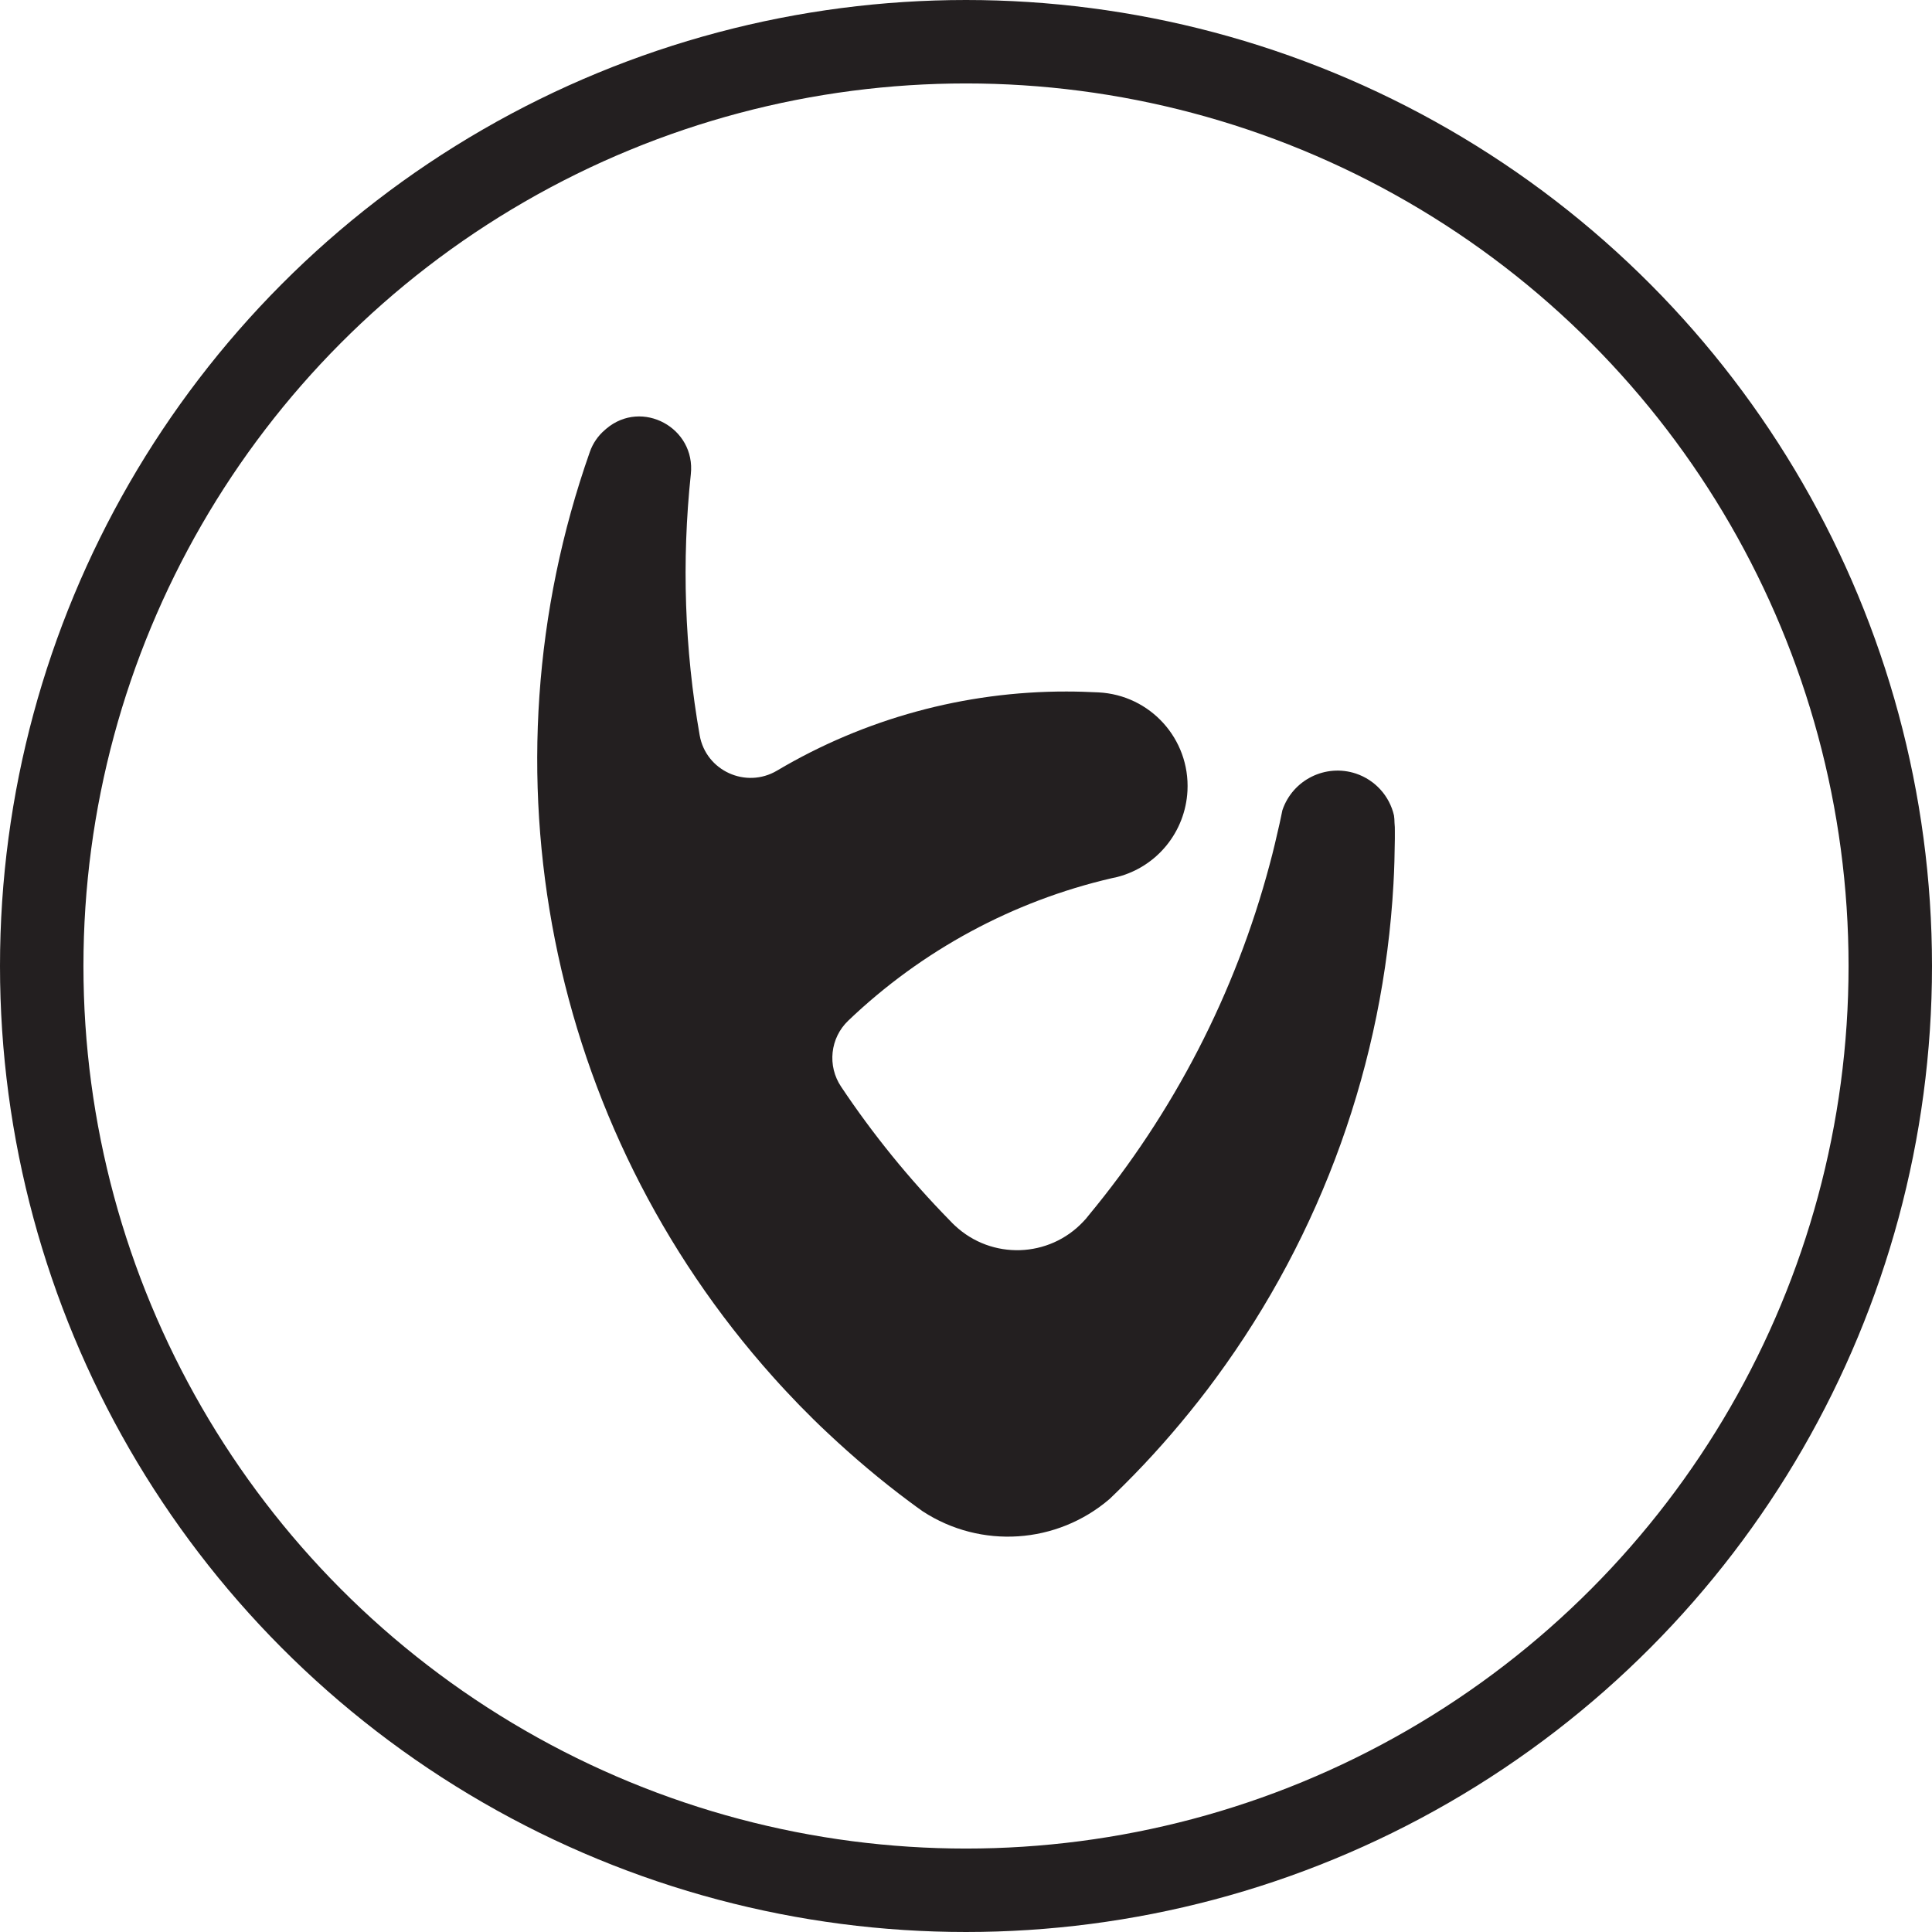 <?xml version="1.0" encoding="UTF-8" standalone="yes"?>
<svg version="1.1" id="Layer_1" xmlns="http://www.w3.org/2000/svg" xmlns:xlink="http://www.w3.org/1999/xlink" x="0px" y="0px" viewBox="0 0 1111.4 1111.4" style="enable-background:new 0 0 1111.4 1111.4;" xml:space="preserve">
  <style type="text/css">
	.st0{fill:none;stroke:#231F20;stroke-width:48;stroke-miterlimit:10;}
	.st1{fill:#231F20;}
</style>
  <circle class="st0" cx="555.7" cy="555.7" r="531.7"/>
  <path class="st1" d="M802.4,478.2c0,1.5,0,2.9,0,4.3l0,0c-0.1,8.7-0.3,17.4-0.8,26c-5.7,102.6-41.2,201.4-102.1,284.2&#xA;&#x9;c-3.3,4.5-6.6,8.9-10.1,13.3c-13.3,16.9-27.5,33-42.8,48.2c-2.7,2.7-5.5,5.4-8.3,8.1c-30.3,26-74.1,28.9-107.5,7.1&#xA;&#x9;c-2.6-1.8-5.1-3.7-7.7-5.6c-16.4-12.2-32-25.4-46.9-39.4c-5.6-5.2-11-10.6-16.4-16.1c-5.1-5.3-10.1-10.6-15-16.1&#xA;&#x9;C315.2,647.4,274.7,443.4,339.3,260c1.7-4.9,4.7-9.3,8.7-12.7l0.8-0.7c20.5-17.3,51.5-0.5,48.6,26.2c-5.3,50.1-3.6,100.6,5.1,150.2&#xA;&#x9;c3.6,20.4,26.6,30.9,44.5,20.3c50.4-29.9,108-45.6,166.6-45.5c6.1,0,12.2,0.2,18.3,0.5l0,0c29.8,1.5,52.7,26.8,51.2,56.6&#xA;&#x9;c-1.2,23.6-17.5,43.7-40.4,49.6l-3.2,0.7c-56.9,13.2-109.2,41.5-151.5,81.9c-10.5,10-12.2,26.1-4.1,38.1&#xA;&#x9;c18.3,27.4,39.1,53,62.2,76.6c0.1,0.1,0.2,0.2,0.3,0.3l0,0c0.9,1,1.9,2,3,3c21.1,19.7,54.1,18.6,73.8-2.4c1.1-1.1,2.1-2.3,3-3.5l0,0&#xA;&#x9;c48.9-59,84.5-127.9,104.2-202c2.1-7.7,3.9-15.6,5.7-23.5c0.5-2.5,1.1-5,1.6-7.6c5.9-17.5,24.8-26.9,42.3-21.1&#xA;&#x9;c11,3.7,19.3,12.8,21.9,24.1l0,0c0.2,1.4,0.3,2.8,0.3,4.2C802.4,475,802.4,476.6,802.4,478.2z"/>
</svg>